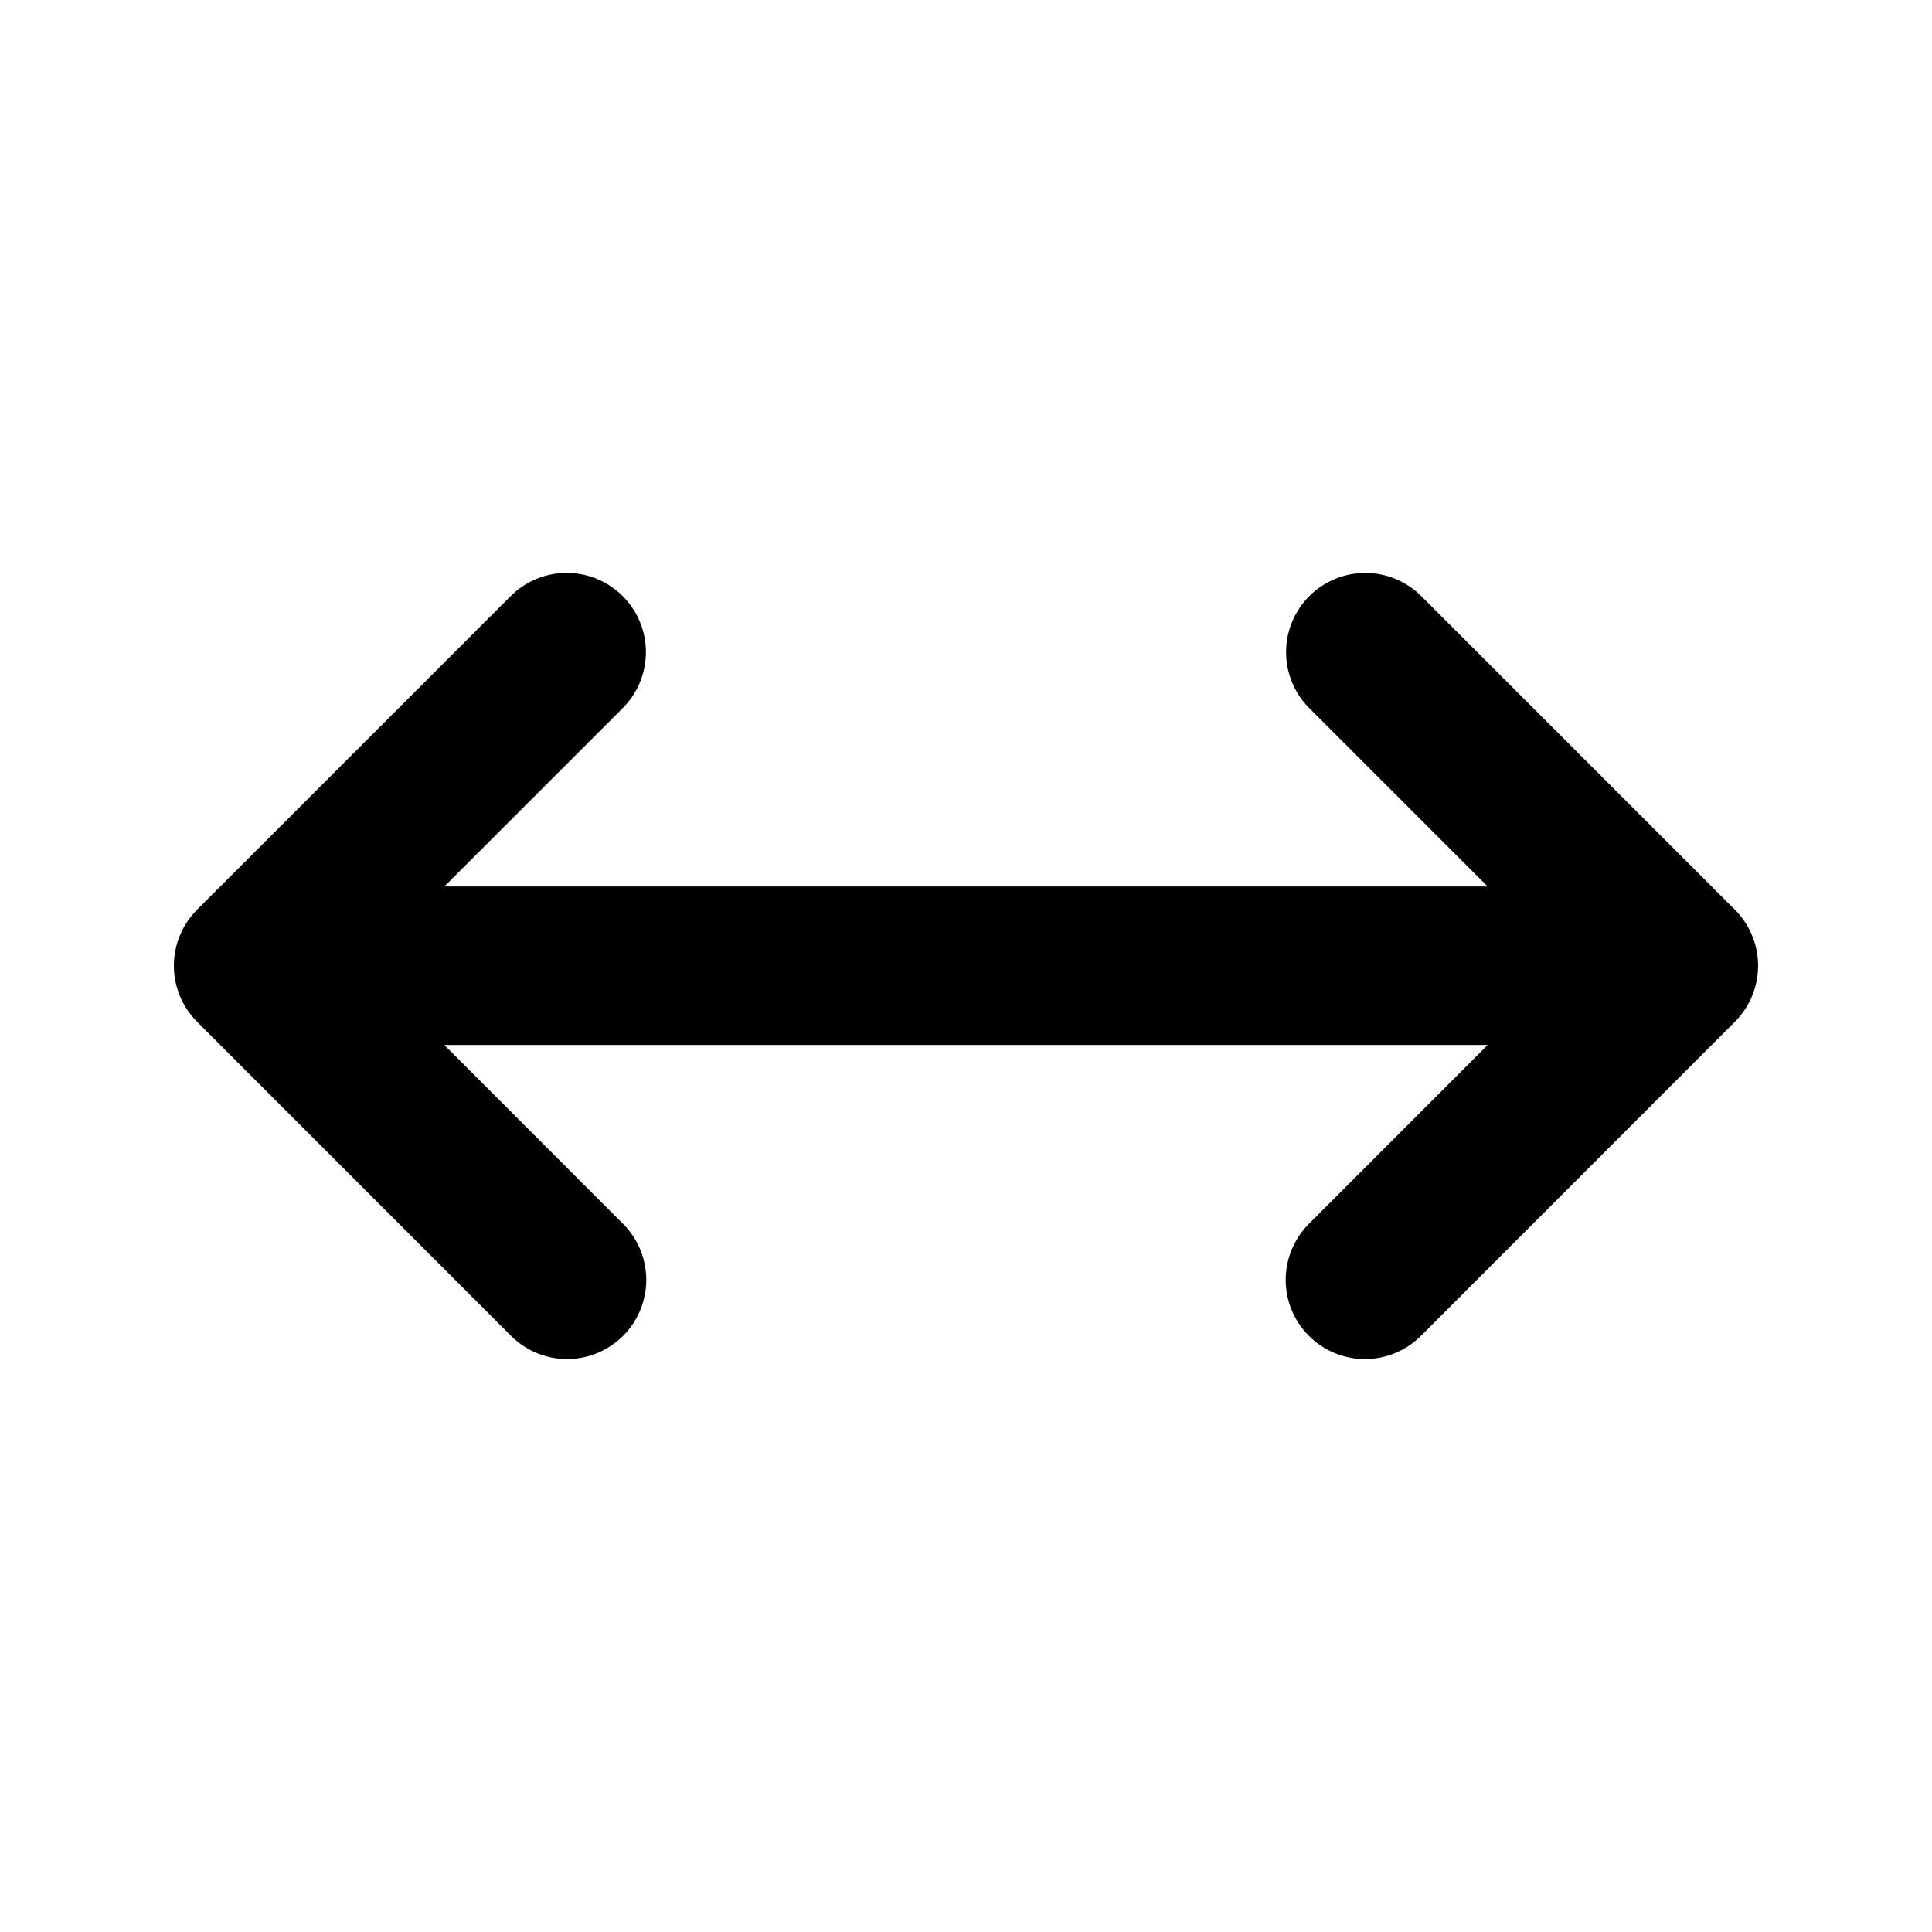 <?xml version="1.0" encoding="UTF-8"?>
<!-- Uploaded to: ICON Repo, www.svgrepo.com, Generator: ICON Repo Mixer Tools -->
<svg fill="#000000" width="800px" height="800px" version="1.1" viewBox="144 144 512 512" xmlns="http://www.w3.org/2000/svg">
 <path d="m293.56 295.83c-5.453 0.164-10.629 2.441-14.434 6.356l-82.902 82.902c-3.934 3.938-6.144 9.277-6.144 14.844s2.211 10.902 6.144 14.84l82.902 82.941v0.004c3.91 4.07 9.289 6.394 14.934 6.453 5.641 0.059 11.066-2.16 15.059-6.148 3.988-3.988 6.203-9.418 6.148-15.059-0.059-5.641-2.387-11.023-6.457-14.93l-47.066-47.109h276.5l-47.066 47.109c-4.07 3.906-6.398 9.289-6.453 14.93-0.059 5.641 2.156 11.07 6.148 15.059 3.988 3.988 9.414 6.207 15.059 6.148 5.641-0.059 11.023-2.383 14.93-6.453l82.902-82.941v-0.004c3.934-3.938 6.144-9.273 6.144-14.84s-2.211-10.906-6.144-14.844l-82.902-82.902c-3.953-4.062-9.379-6.356-15.047-6.356-5.602 0.004-10.969 2.242-14.91 6.219-3.941 3.981-6.129 9.367-6.078 14.969 0.051 5.598 2.336 10.945 6.352 14.852l47.066 47.066h-276.5l47.066-47.066c4.07-3.953 6.363-9.387 6.363-15.062-0.004-5.672-2.301-11.102-6.371-15.055-4.074-3.953-9.57-6.086-15.242-5.922z" fill-rule="evenodd"/>
</svg>